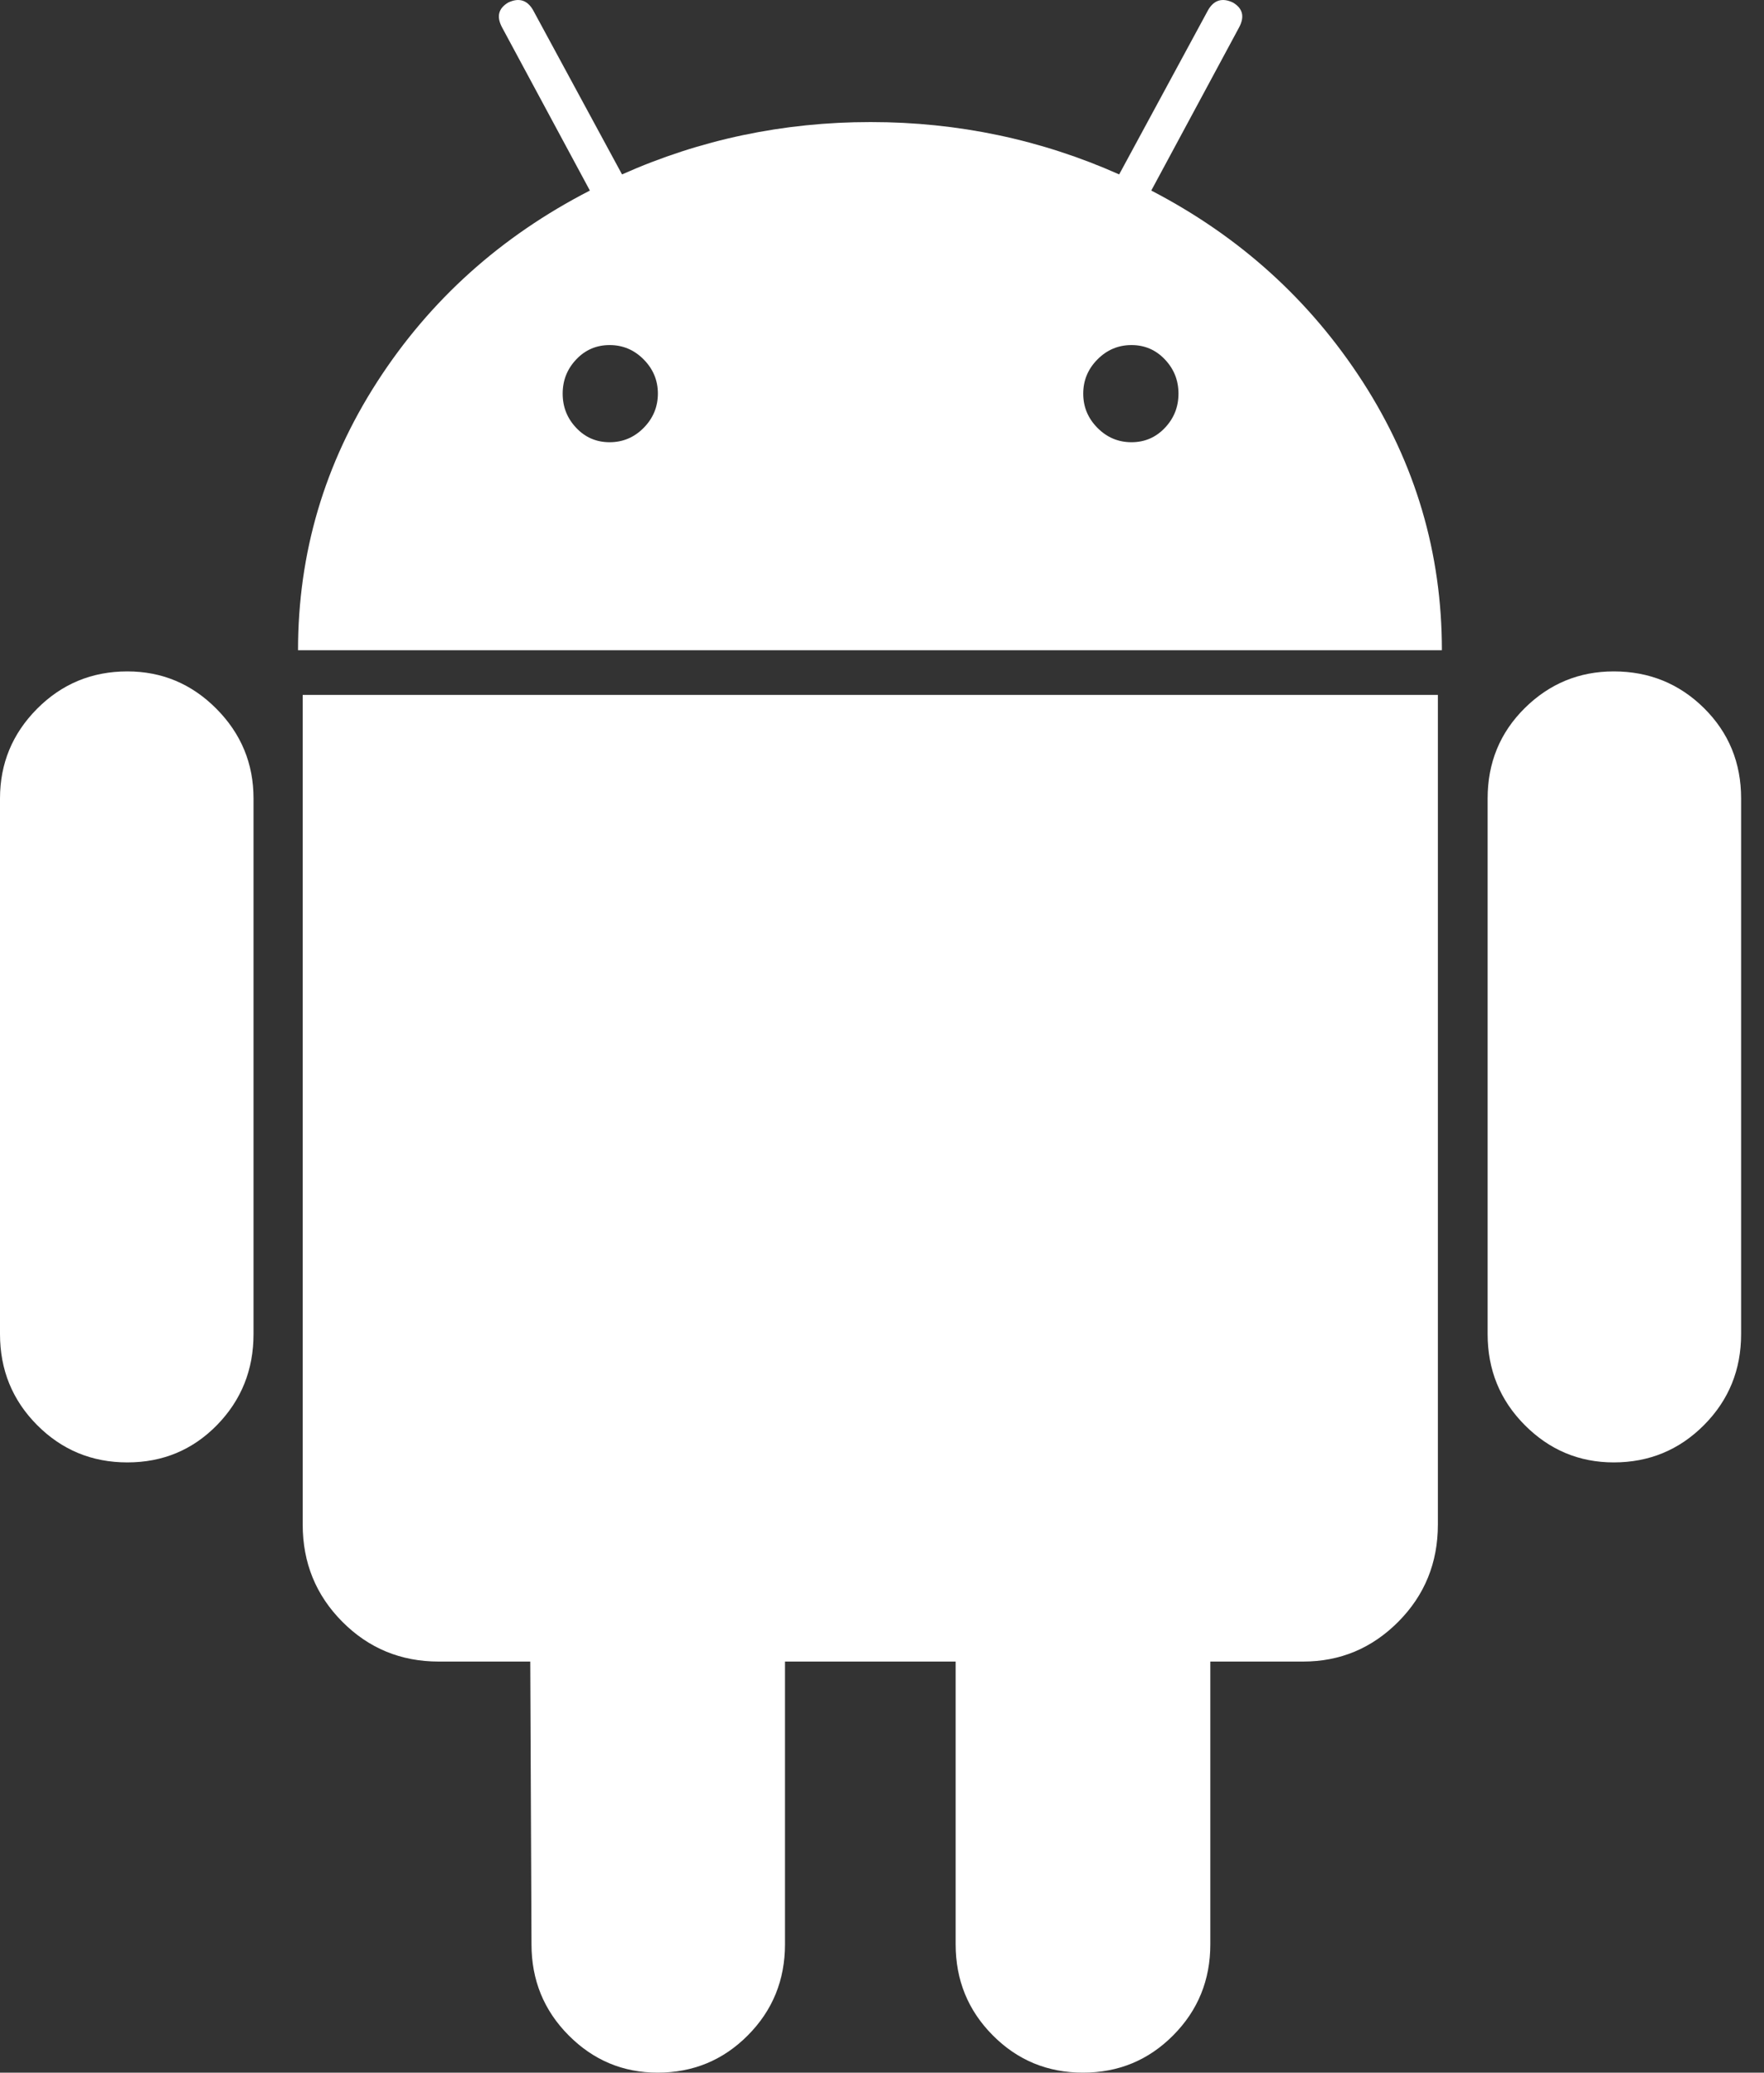 <svg width="40" height="47" viewBox="0 0 40 47" fill="none" xmlns="http://www.w3.org/2000/svg">
<rect x="0" y="0" width="40" height="47" fill="#333333" stroke="none"/>
<path d="M2.888 15.225C2.084 15.225 1.402 15.508 0.841 16.072C0.28 16.637 0 17.315 0 18.106V30.252C0 31.063 0.28 31.75 0.841 32.315C1.402 32.879 2.084 33.162 2.888 33.162C3.691 33.162 4.369 32.879 4.921 32.315C5.472 31.75 5.749 31.063 5.749 30.252V18.106C5.749 17.315 5.468 16.637 4.907 16.072C4.347 15.508 3.673 15.225 2.888 15.225Z" fill="white"/>
<path d="M26.106 4.321L28.097 0.622C28.228 0.377 28.181 0.189 27.957 0.057C27.714 -0.057 27.527 0.001 27.396 0.226L25.378 3.955C23.601 3.164 21.722 2.768 19.741 2.768C17.759 2.768 15.88 3.164 14.105 3.955L12.086 0.226C11.955 0.001 11.768 -0.057 11.525 0.057C11.3 0.19 11.254 0.377 11.385 0.622L13.376 4.321C11.357 5.359 9.749 6.803 8.553 8.658C7.357 10.514 6.758 12.541 6.758 14.745H32.696C32.696 12.542 32.097 10.514 30.901 8.658C29.704 6.803 28.106 5.359 26.106 4.321ZM14.595 9.703C14.38 9.92 14.123 10.028 13.824 10.028C13.524 10.028 13.272 9.92 13.067 9.703C12.861 9.486 12.759 9.228 12.759 8.926C12.759 8.625 12.861 8.367 13.067 8.15C13.272 7.933 13.525 7.825 13.824 7.825C14.123 7.825 14.38 7.933 14.595 8.15C14.81 8.367 14.918 8.625 14.918 8.926C14.917 9.228 14.809 9.486 14.595 9.703ZM26.414 9.703C26.208 9.92 25.956 10.028 25.657 10.028C25.358 10.028 25.101 9.92 24.886 9.703C24.671 9.486 24.563 9.228 24.563 8.926C24.563 8.625 24.671 8.367 24.886 8.15C25.101 7.933 25.358 7.825 25.657 7.825C25.956 7.825 26.208 7.933 26.414 8.15C26.62 8.367 26.723 8.625 26.723 8.926C26.723 9.228 26.62 9.486 26.414 9.703Z" fill="white"/>
<path d="M6.864 34.571C6.864 35.438 7.163 36.172 7.761 36.774C8.36 37.377 9.088 37.678 9.949 37.678H12.024L12.052 44.09C12.052 44.9 12.332 45.588 12.893 46.153C13.454 46.718 14.127 47 14.912 47C15.716 47 16.398 46.718 16.959 46.153C17.52 45.588 17.8 44.9 17.8 44.09V37.678H21.67V44.09C21.67 44.9 21.95 45.588 22.511 46.153C23.072 46.718 23.753 47 24.558 47C25.361 47 26.044 46.718 26.604 46.153C27.165 45.588 27.445 44.9 27.445 44.09V37.678H29.549C30.39 37.678 31.109 37.377 31.708 36.775C32.306 36.172 32.605 35.438 32.605 34.571V15.758H6.864V34.571Z" fill="white"/>
<path d="M36.593 15.225C35.808 15.225 35.135 15.503 34.574 16.058C34.013 16.614 33.733 17.297 33.733 18.106V30.252C33.733 31.063 34.013 31.75 34.574 32.315C35.135 32.879 35.808 33.162 36.593 33.162C37.396 33.162 38.079 32.879 38.64 32.315C39.201 31.75 39.481 31.063 39.481 30.252V18.106C39.481 17.297 39.201 16.614 38.64 16.058C38.079 15.503 37.396 15.225 36.593 15.225Z" fill="white"/>
</svg>
